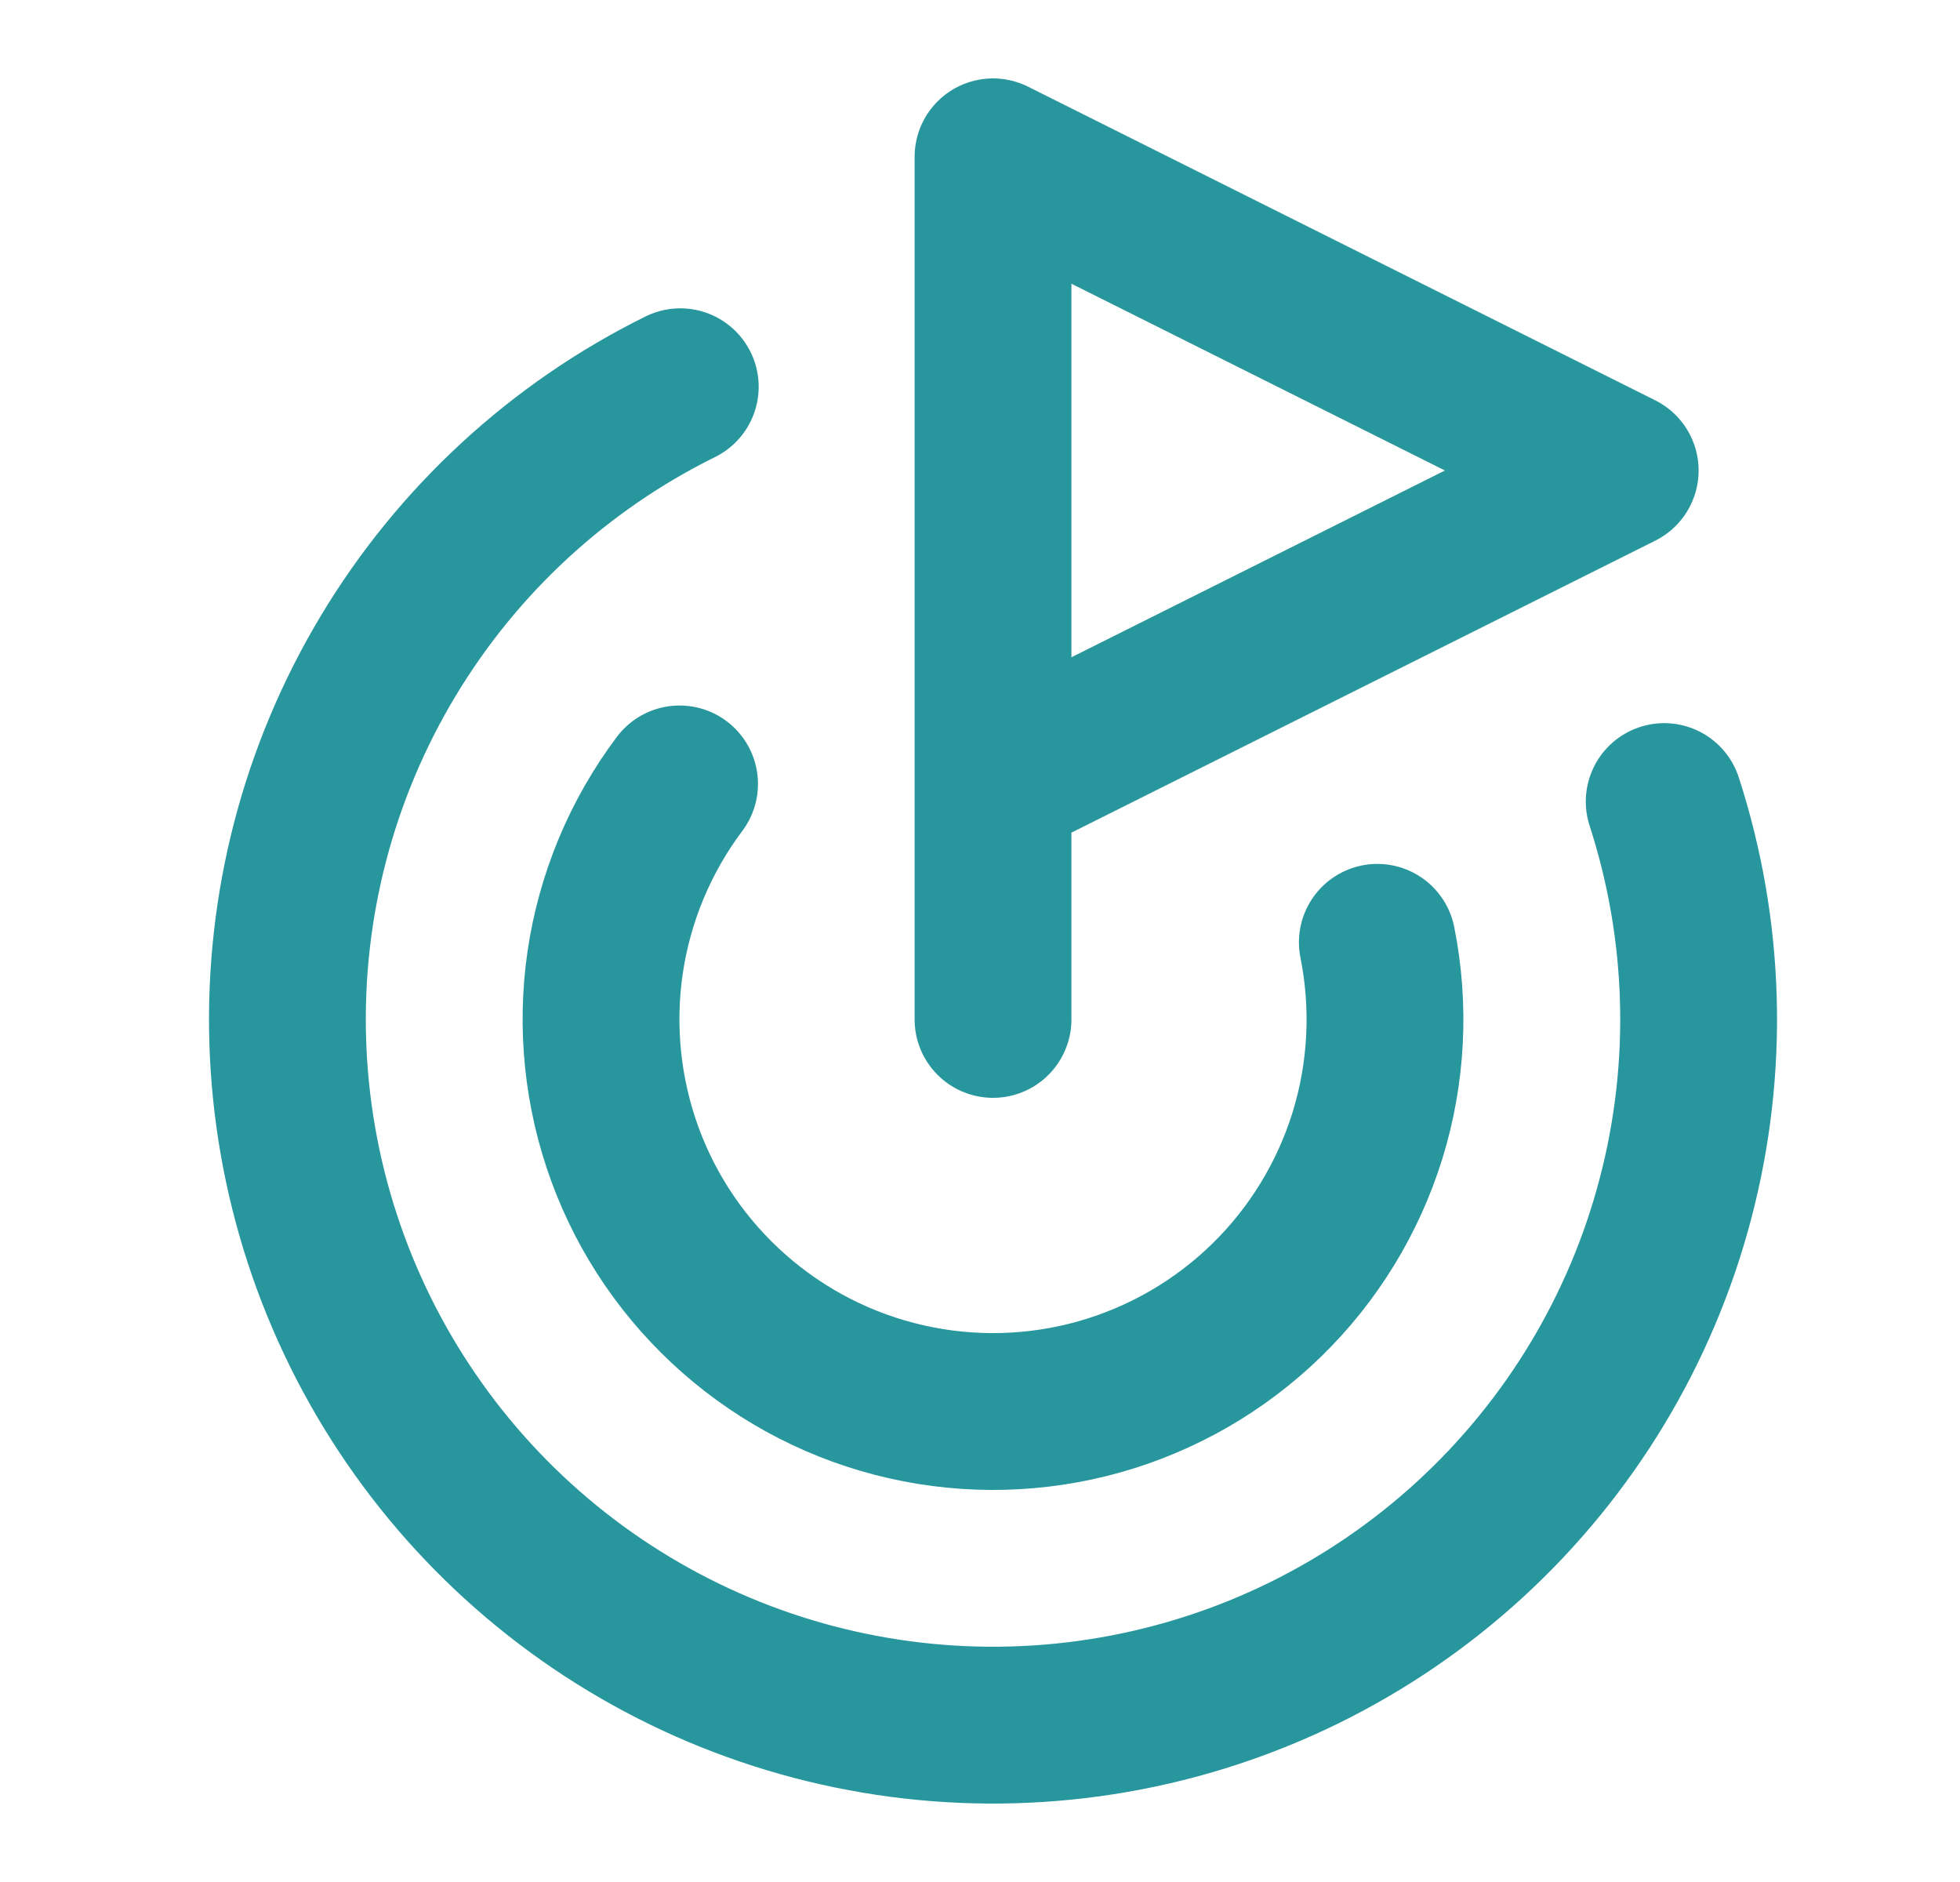 <svg width="25" height="24" viewBox="0 0 25 24" fill="none" xmlns="http://www.w3.org/2000/svg">
<path d="M12.666 13V2L20.666 6L12.666 10" stroke="#27969D" stroke-width="2" stroke-linecap="round" stroke-linejoin="round"/>
<path d="M21.227 10.222C21.759 11.862 21.809 13.621 21.37 15.288C20.932 16.956 20.023 18.462 18.753 19.629C17.483 20.795 15.905 21.572 14.206 21.867C12.507 22.162 10.759 21.963 9.17 21.293C7.581 20.623 6.218 19.511 5.243 18.089C4.268 16.667 3.722 14.995 3.67 13.271C3.618 11.547 4.062 9.845 4.95 8.367C5.837 6.889 7.131 5.696 8.677 4.932" stroke="#27969D" stroke-width="2" stroke-linecap="round" stroke-linejoin="round"/>
<path d="M8.668 9.997C8.167 10.664 7.841 11.446 7.719 12.271C7.598 13.097 7.685 13.939 7.972 14.723C8.259 15.506 8.738 16.204 9.365 16.755C9.991 17.306 10.746 17.692 11.559 17.876C12.373 18.061 13.22 18.039 14.023 17.813C14.826 17.586 15.559 17.163 16.157 16.58C16.754 15.998 17.196 15.275 17.443 14.478C17.689 13.681 17.732 12.835 17.568 12.017" stroke="#27969D" stroke-width="2" stroke-linecap="round" stroke-linejoin="round"/>
</svg>
